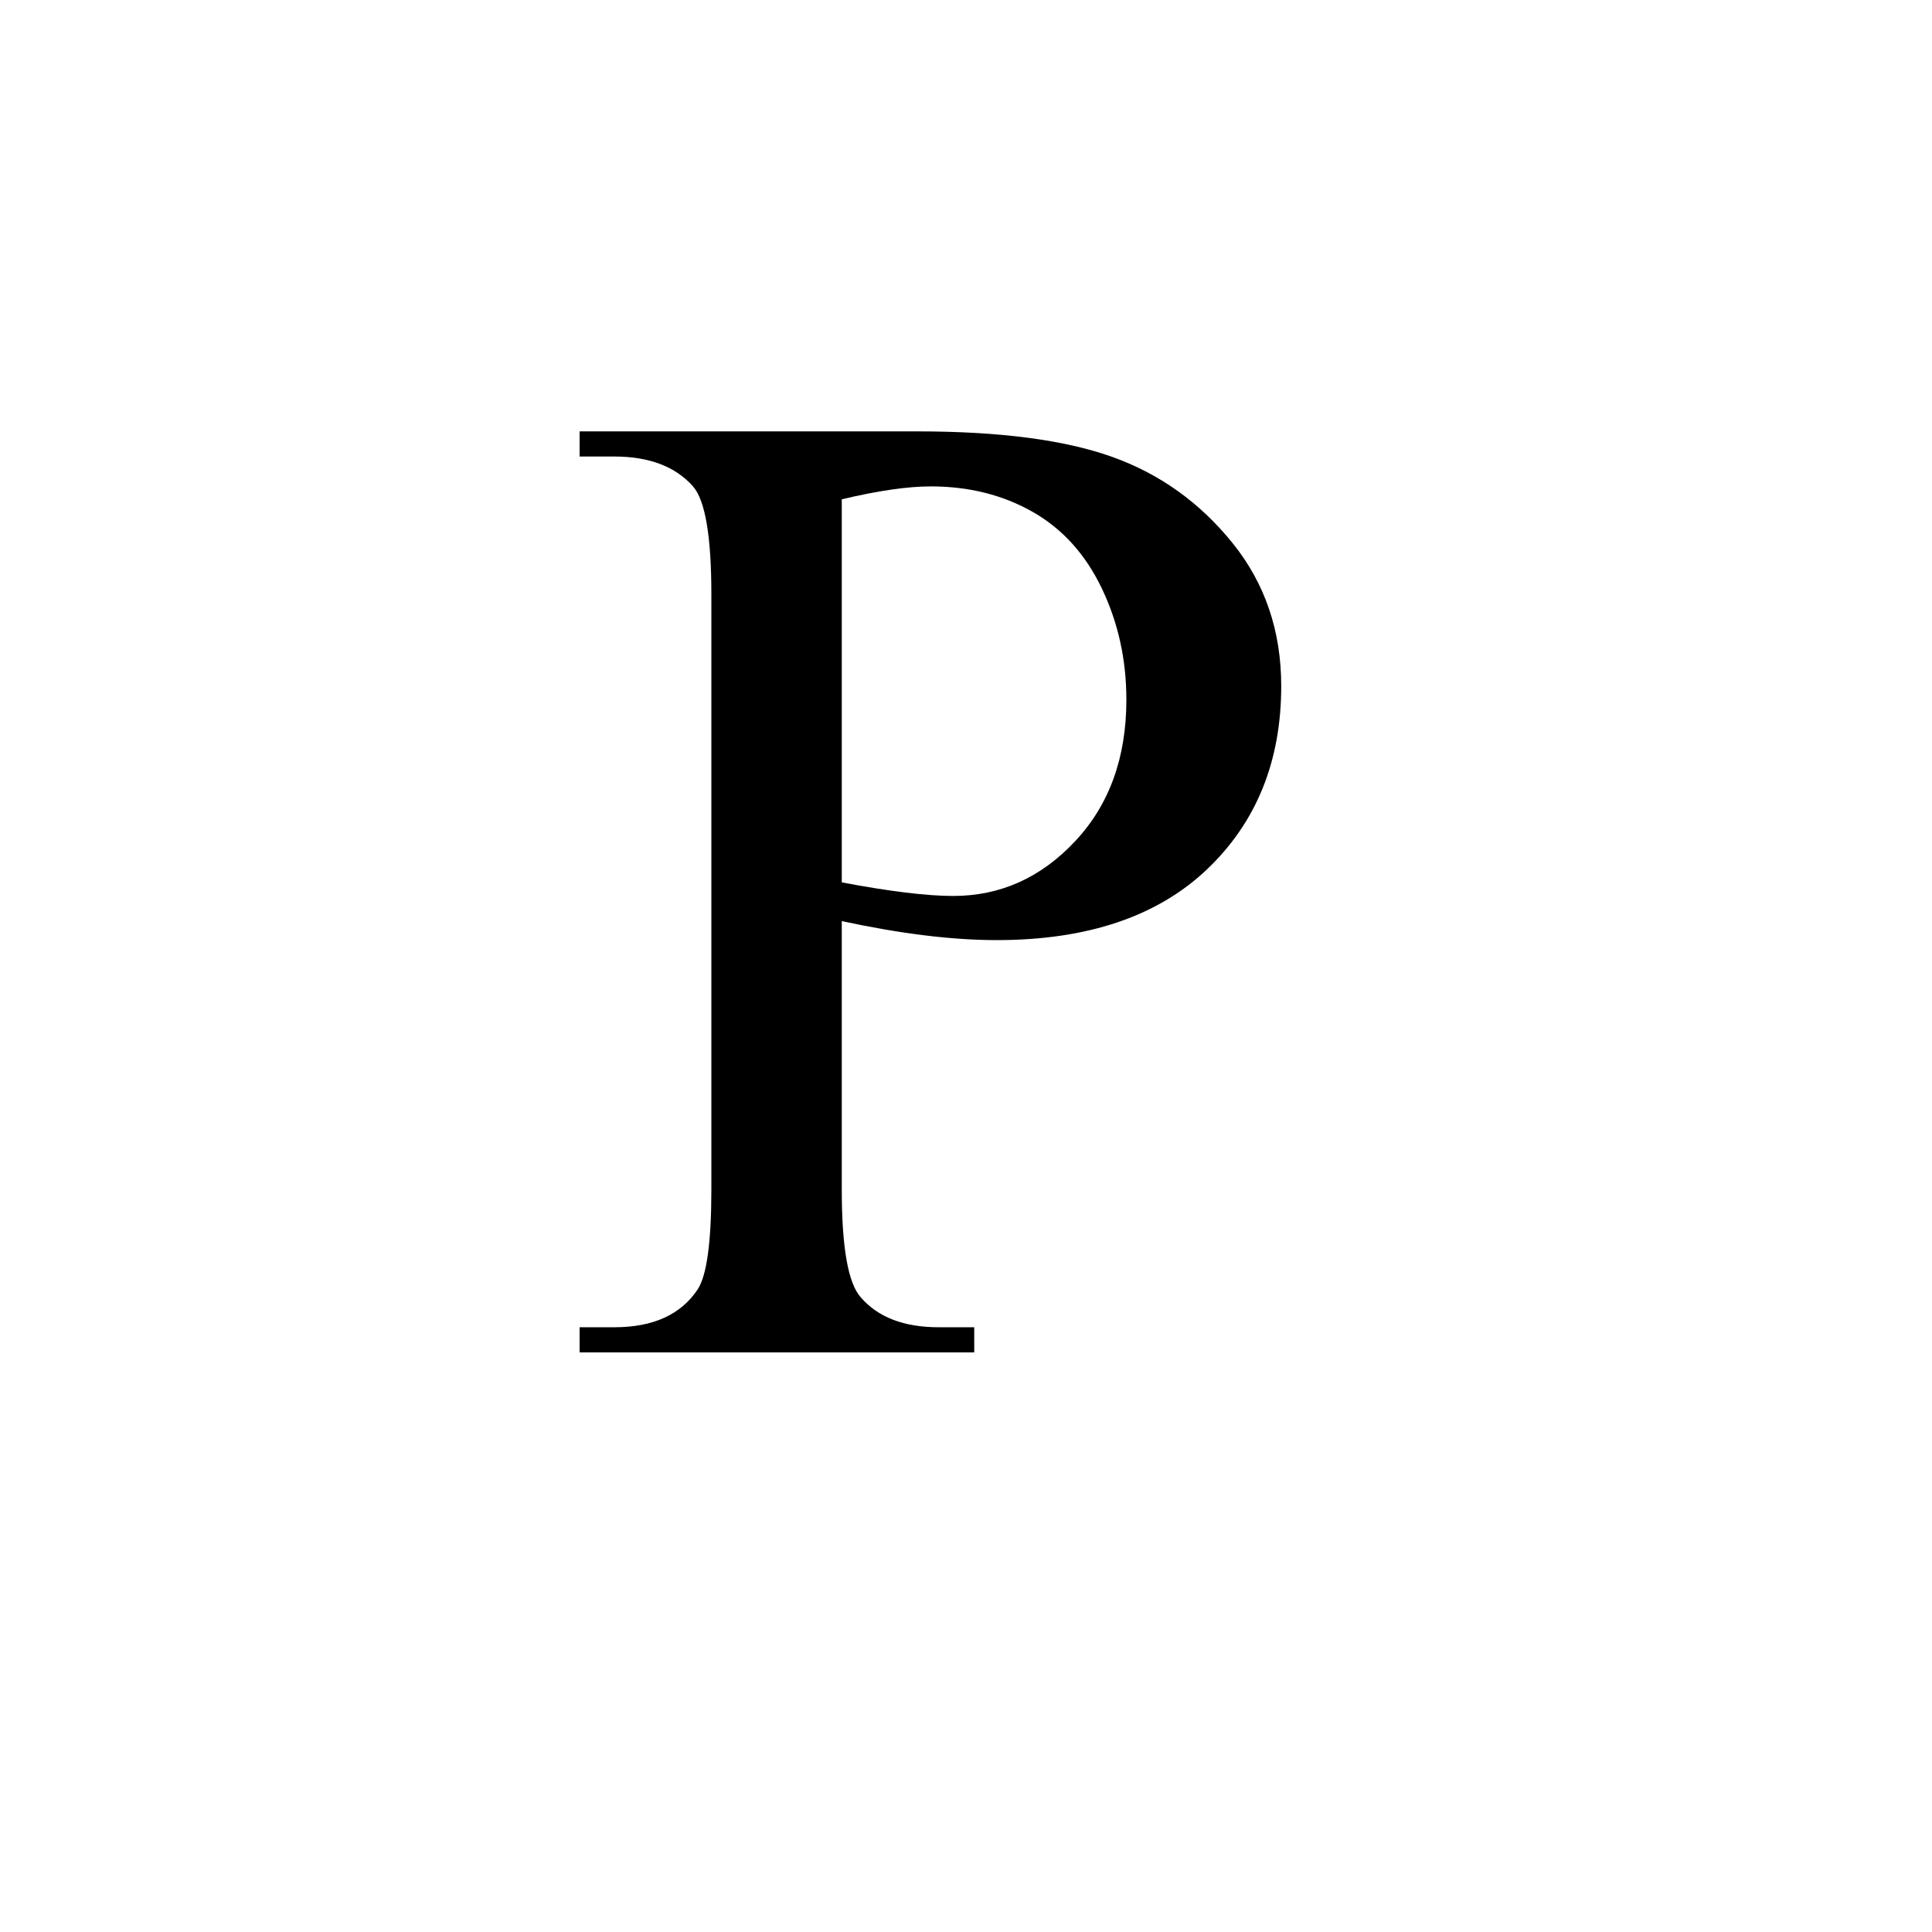 <?xml version="1.0" encoding="UTF-8" standalone="no"?>
<!-- Created with Inkscape (http://www.inkscape.org/) -->
<svg
   xmlns:svg="http://www.w3.org/2000/svg"
   xmlns="http://www.w3.org/2000/svg"
   version="1.0"
   width="100"
   height="100"
   id="svg2">
  <defs
     id="defs4" />
  <path
     d="M 43.57,47.676 L 43.57,61.562 C 43.57,64.563 43.898,66.426 44.555,67.152 C 45.445,68.184 46.793,68.699 48.598,68.699 L 50.426,68.699 L 50.426,70 L 30,70 L 30,68.699 L 31.793,68.699 C 33.809,68.699 35.25,68.043 36.117,66.73 C 36.586,66.004 36.82,64.281 36.82,61.562 L 36.82,30.766 C 36.82,27.766 36.504,25.902 35.871,25.176 C 34.957,24.145 33.598,23.629 31.793,23.629 L 30,23.629 L 30,22.328 L 47.473,22.328 C 51.738,22.328 55.102,22.768 57.562,23.646 C 60.023,24.525 62.098,26.008 63.785,28.094 C 65.473,30.18 66.316,32.652 66.316,35.512 C 66.316,39.402 65.033,42.566 62.467,45.004 C 59.9,47.441 56.273,48.66 51.586,48.66 C 50.437,48.66 49.195,48.578 47.859,48.414 C 46.523,48.25 45.094,48.004 43.57,47.676 L 43.57,47.676 z M 43.57,45.672 C 44.812,45.906 45.914,46.082 46.875,46.199 C 47.836,46.316 48.656,46.375 49.336,46.375 C 51.773,46.375 53.877,45.432 55.646,43.545 C 57.416,41.658 58.301,39.215 58.301,36.215 C 58.301,34.152 57.879,32.236 57.035,30.467 C 56.191,28.697 54.996,27.373 53.449,26.494 C 51.902,25.615 50.145,25.176 48.176,25.176 C 46.98,25.176 45.445,25.398 43.57,25.844 L 43.57,45.672 z "
     style="font-size:72px;font-style:normal;font-weight:normal;fill:black;fill-opacity:1;stroke:none;stroke-width:1px;stroke-linecap:butt;stroke-linejoin:miter;stroke-opacity:1;font-family:Times New Roman"
     id="text2047" />
</svg>
